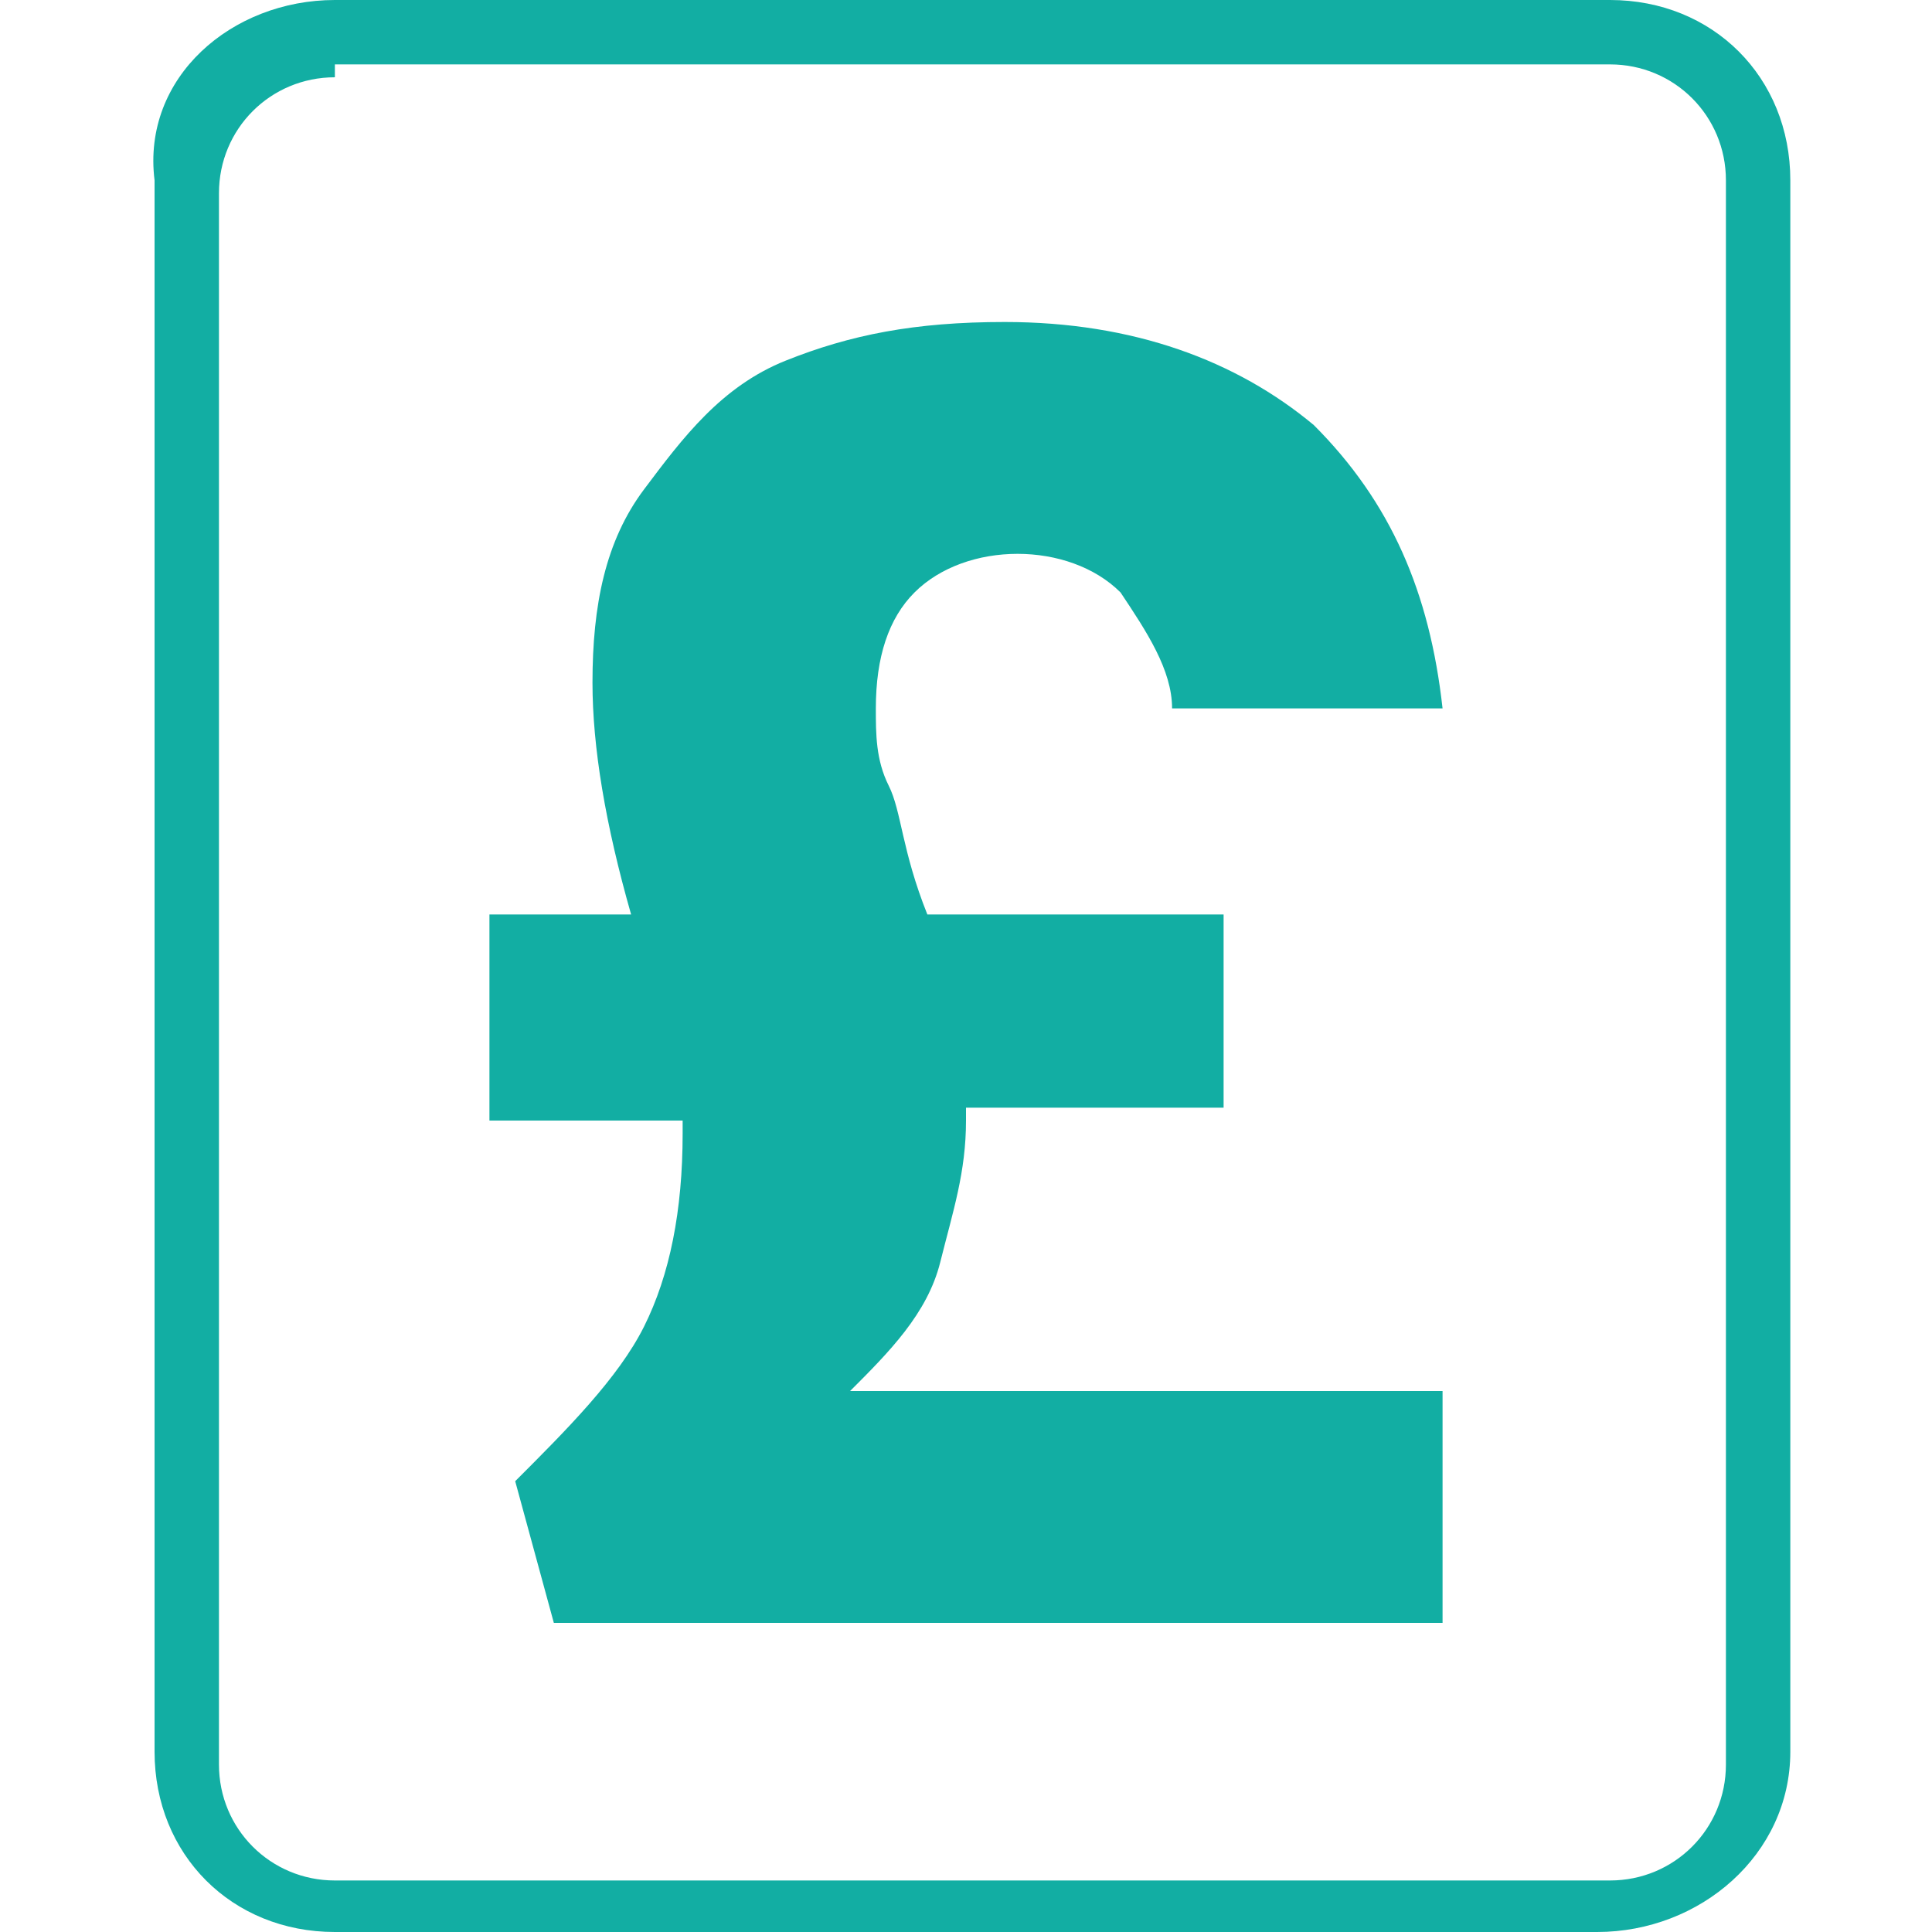 <?xml version="1.0" encoding="utf-8"?>
<!-- Generator: Adobe Illustrator 28.0.0, SVG Export Plug-In . SVG Version: 6.00 Build 0)  -->
<svg version="1.1" id="Layer_1" xmlns="http://www.w3.org/2000/svg" xmlns:xlink="http://www.w3.org/1999/xlink" x="0px" y="0px"
	 viewBox="0 0 15 15" style="enable-background:new 0 0 15 15;" xml:space="preserve">
<style type="text/css">
	.st0{fill:#12AEA3;}
</style>
<g>
	<path class="st0" d="M7.3,9.8c-0.1,0.4-0.4,0.7-0.7,1h4.6v1.8H4.3L4,11.5c0.4-0.4,0.8-0.8,1-1.2c0.2-0.4,0.3-0.9,0.3-1.5V8.7H3.8
		V7.1h1.1C4.7,6.4,4.6,5.8,4.6,5.3c0-0.6,0.1-1.1,0.4-1.5c0.3-0.4,0.6-0.8,1.1-1c0.5-0.2,1-0.3,1.7-0.3c1,0,1.8,0.3,2.4,0.8
		c0.6,0.6,0.9,1.3,1,2.2H9.1c0-0.3-0.2-0.6-0.4-0.9C8.5,4.4,8.2,4.3,7.9,4.3c-0.3,0-0.6,0.1-0.8,0.3C6.9,4.8,6.8,5.1,6.8,5.5
		c0,0.2,0,0.4,0.1,0.6c0.1,0.2,0.1,0.5,0.3,1h2.3v1.5h-2v0.1C7.5,9.1,7.4,9.4,7.3,9.8z"/>
</g>
<path class="st0" d="M12.4,15H2.6c-0.8,0-1.4-0.6-1.4-1.4V1.4C1.1,0.6,1.8,0,2.6,0h9.9c0.8,0,1.4,0.6,1.4,1.4v12.2
	C13.9,14.4,13.2,15,12.4,15z M2.6,0.6c-0.5,0-0.9,0.4-0.9,0.9v12.2c0,0.5,0.4,0.9,0.9,0.9h9.9c0.5,0,0.9-0.4,0.9-0.9V1.4
	c0-0.5-0.4-0.9-0.9-0.9H2.6z"/>
</svg>
